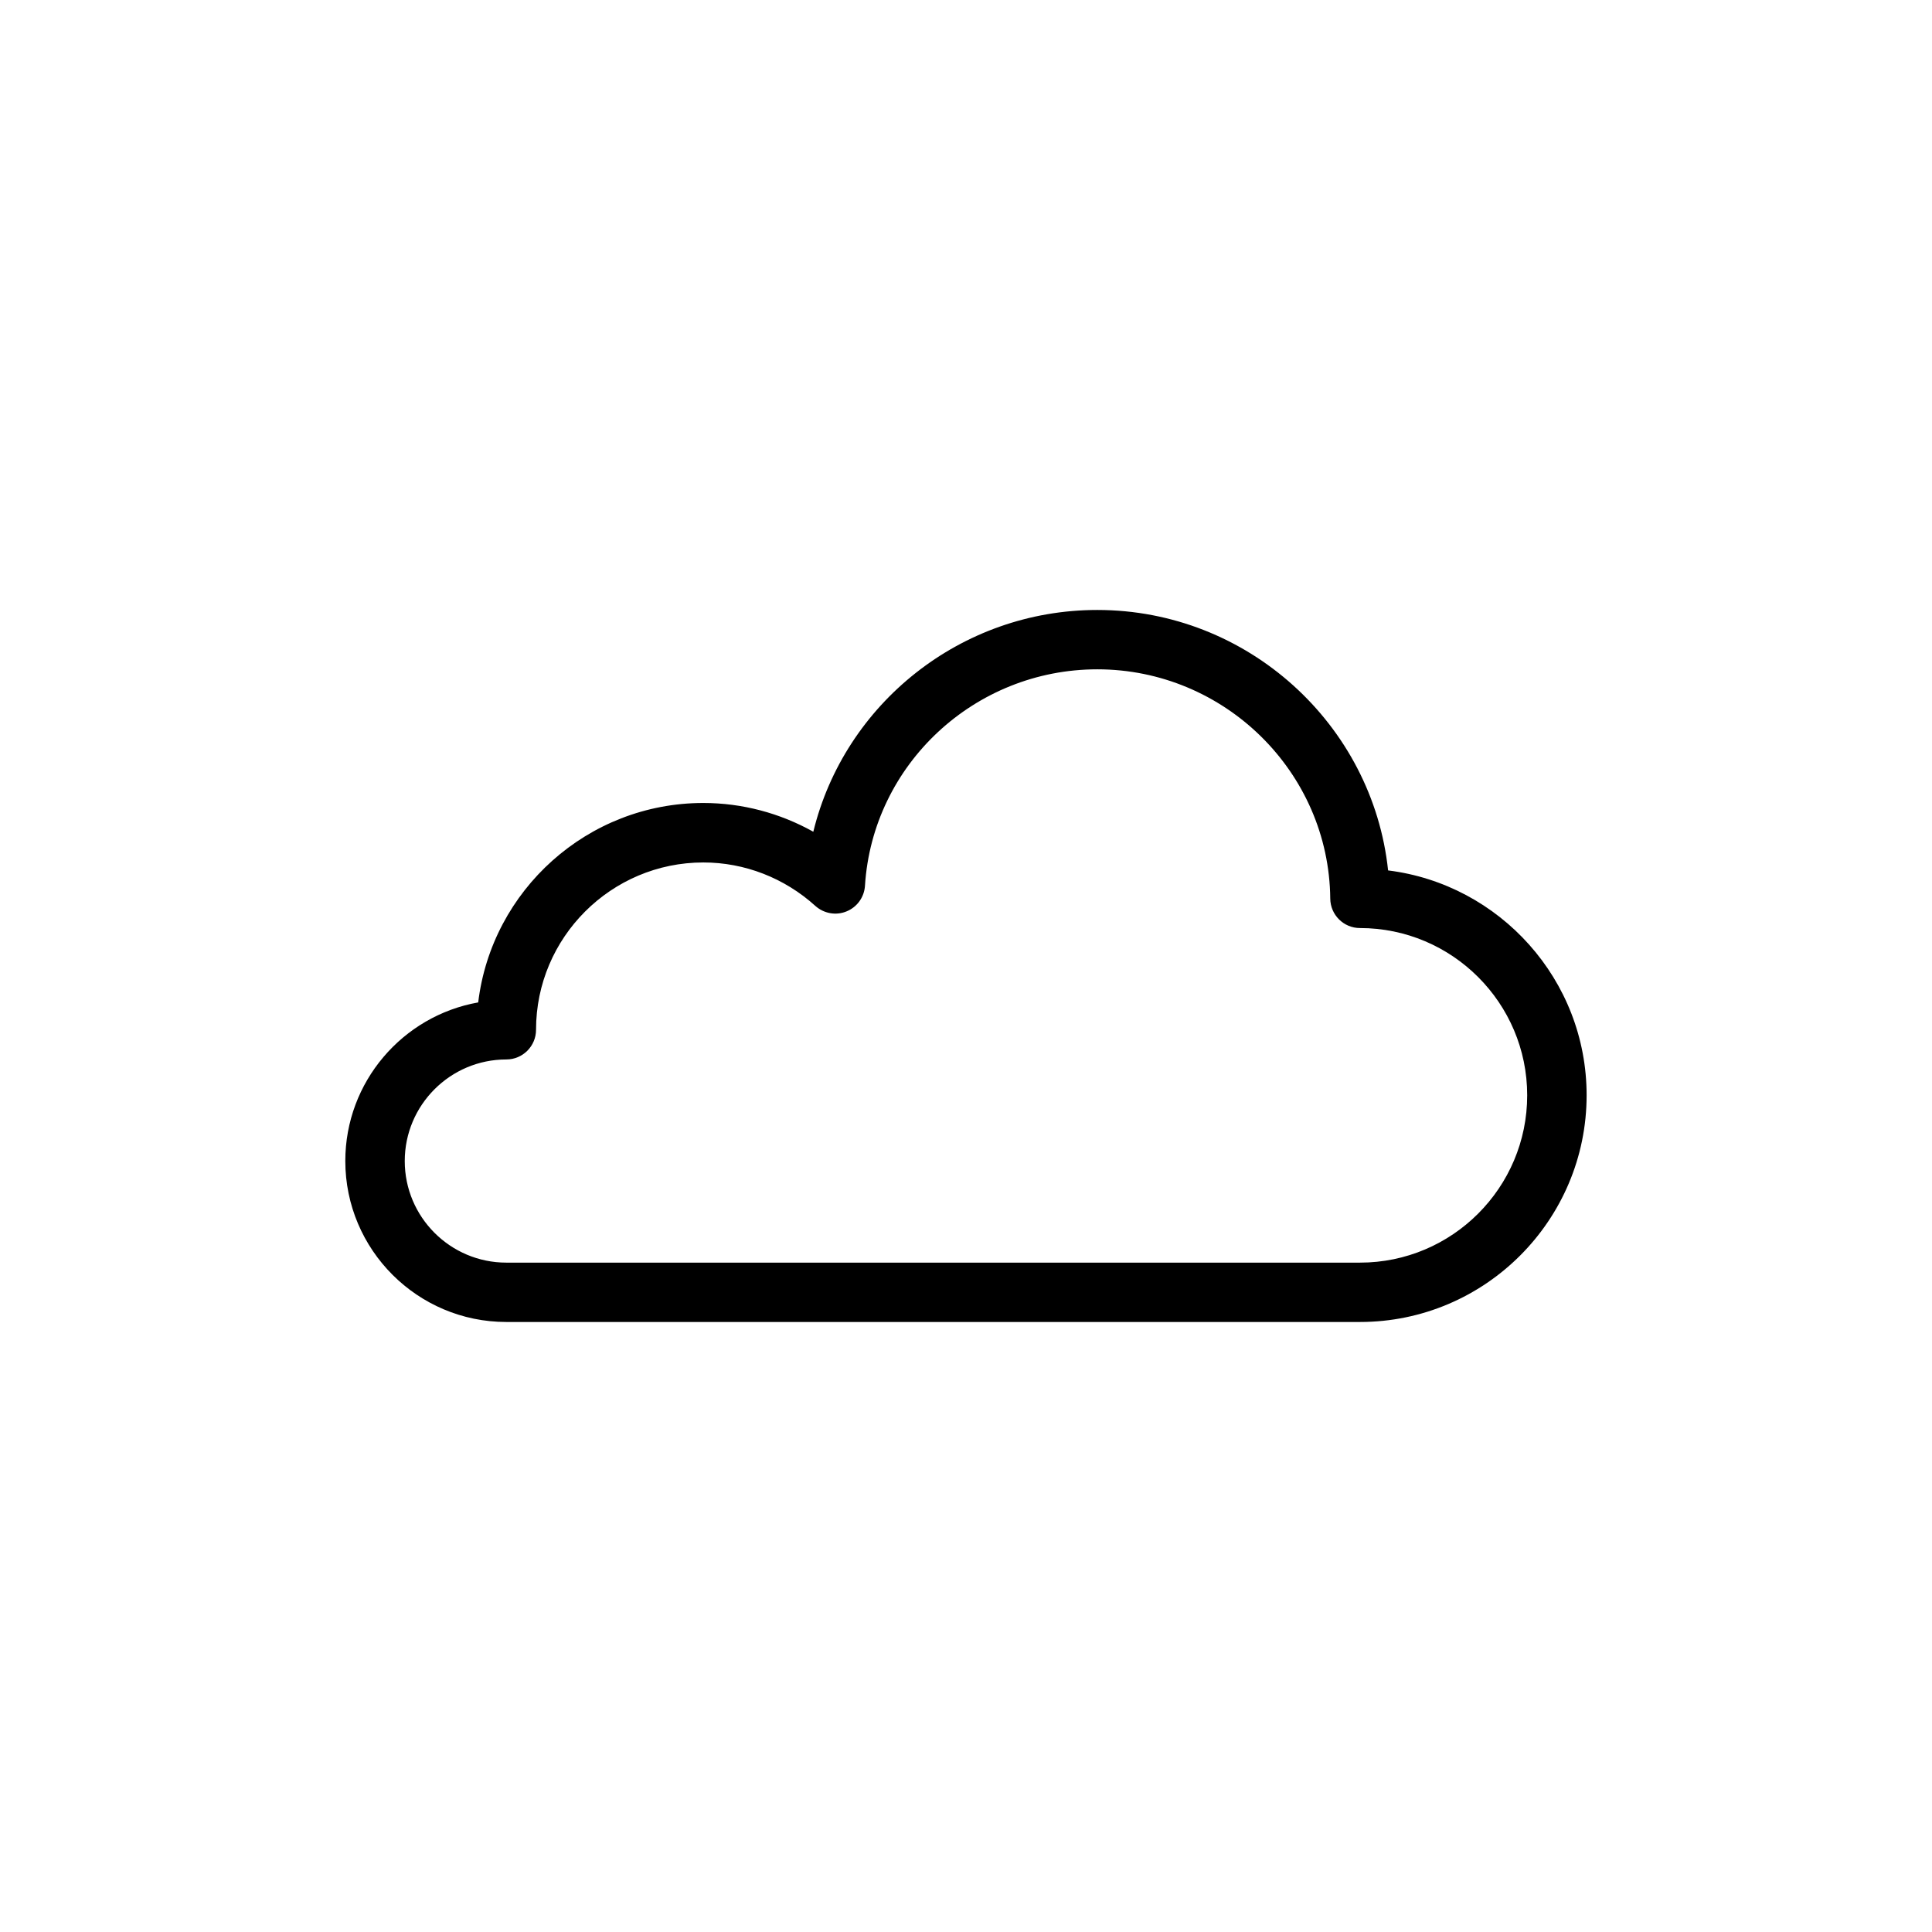 <?xml version="1.0" encoding="UTF-8"?>
<!-- The Best Svg Icon site in the world: iconSvg.co, Visit us! https://iconsvg.co -->
<svg fill="#000000" width="800px" height="800px" version="1.1" viewBox="144 144 512 512" xmlns="http://www.w3.org/2000/svg">
 <path d="m511.86 374.67c-4.094-38.684-37.219-69.023-77.066-69.023-36.211 0-67.008 24.922-75.258 58.773-8.879-4.961-18.879-7.621-29.156-7.621-30.684 0-56.082 23.129-59.652 52.852-19.996 3.543-35.219 21.035-35.219 42.02 0 23.539 19.145 42.668 42.668 42.668h226.23c33.125 0 60.062-26.953 60.062-60.078 0.012-30.574-22.992-55.906-52.605-59.59zm-7.445 103.94h-226.23c-14.848 0-26.922-12.074-26.922-26.922s12.074-26.922 26.922-26.922c4.344 0 7.871-3.527 7.871-7.871 0-24.449 19.902-44.336 44.336-44.336 10.926 0 21.477 4.094 29.691 11.523 2.25 2.016 5.481 2.598 8.25 1.449 2.801-1.133 4.707-3.777 4.894-6.801 2.016-32.148 29.062-57.355 61.574-57.355 33.738 0 61.418 27.254 61.73 60.773 0.047 4.312 3.559 7.793 7.871 7.793 24.449 0 44.32 19.883 44.32 44.32 0.008 24.461-19.863 44.348-44.312 44.348z"/>
</svg>